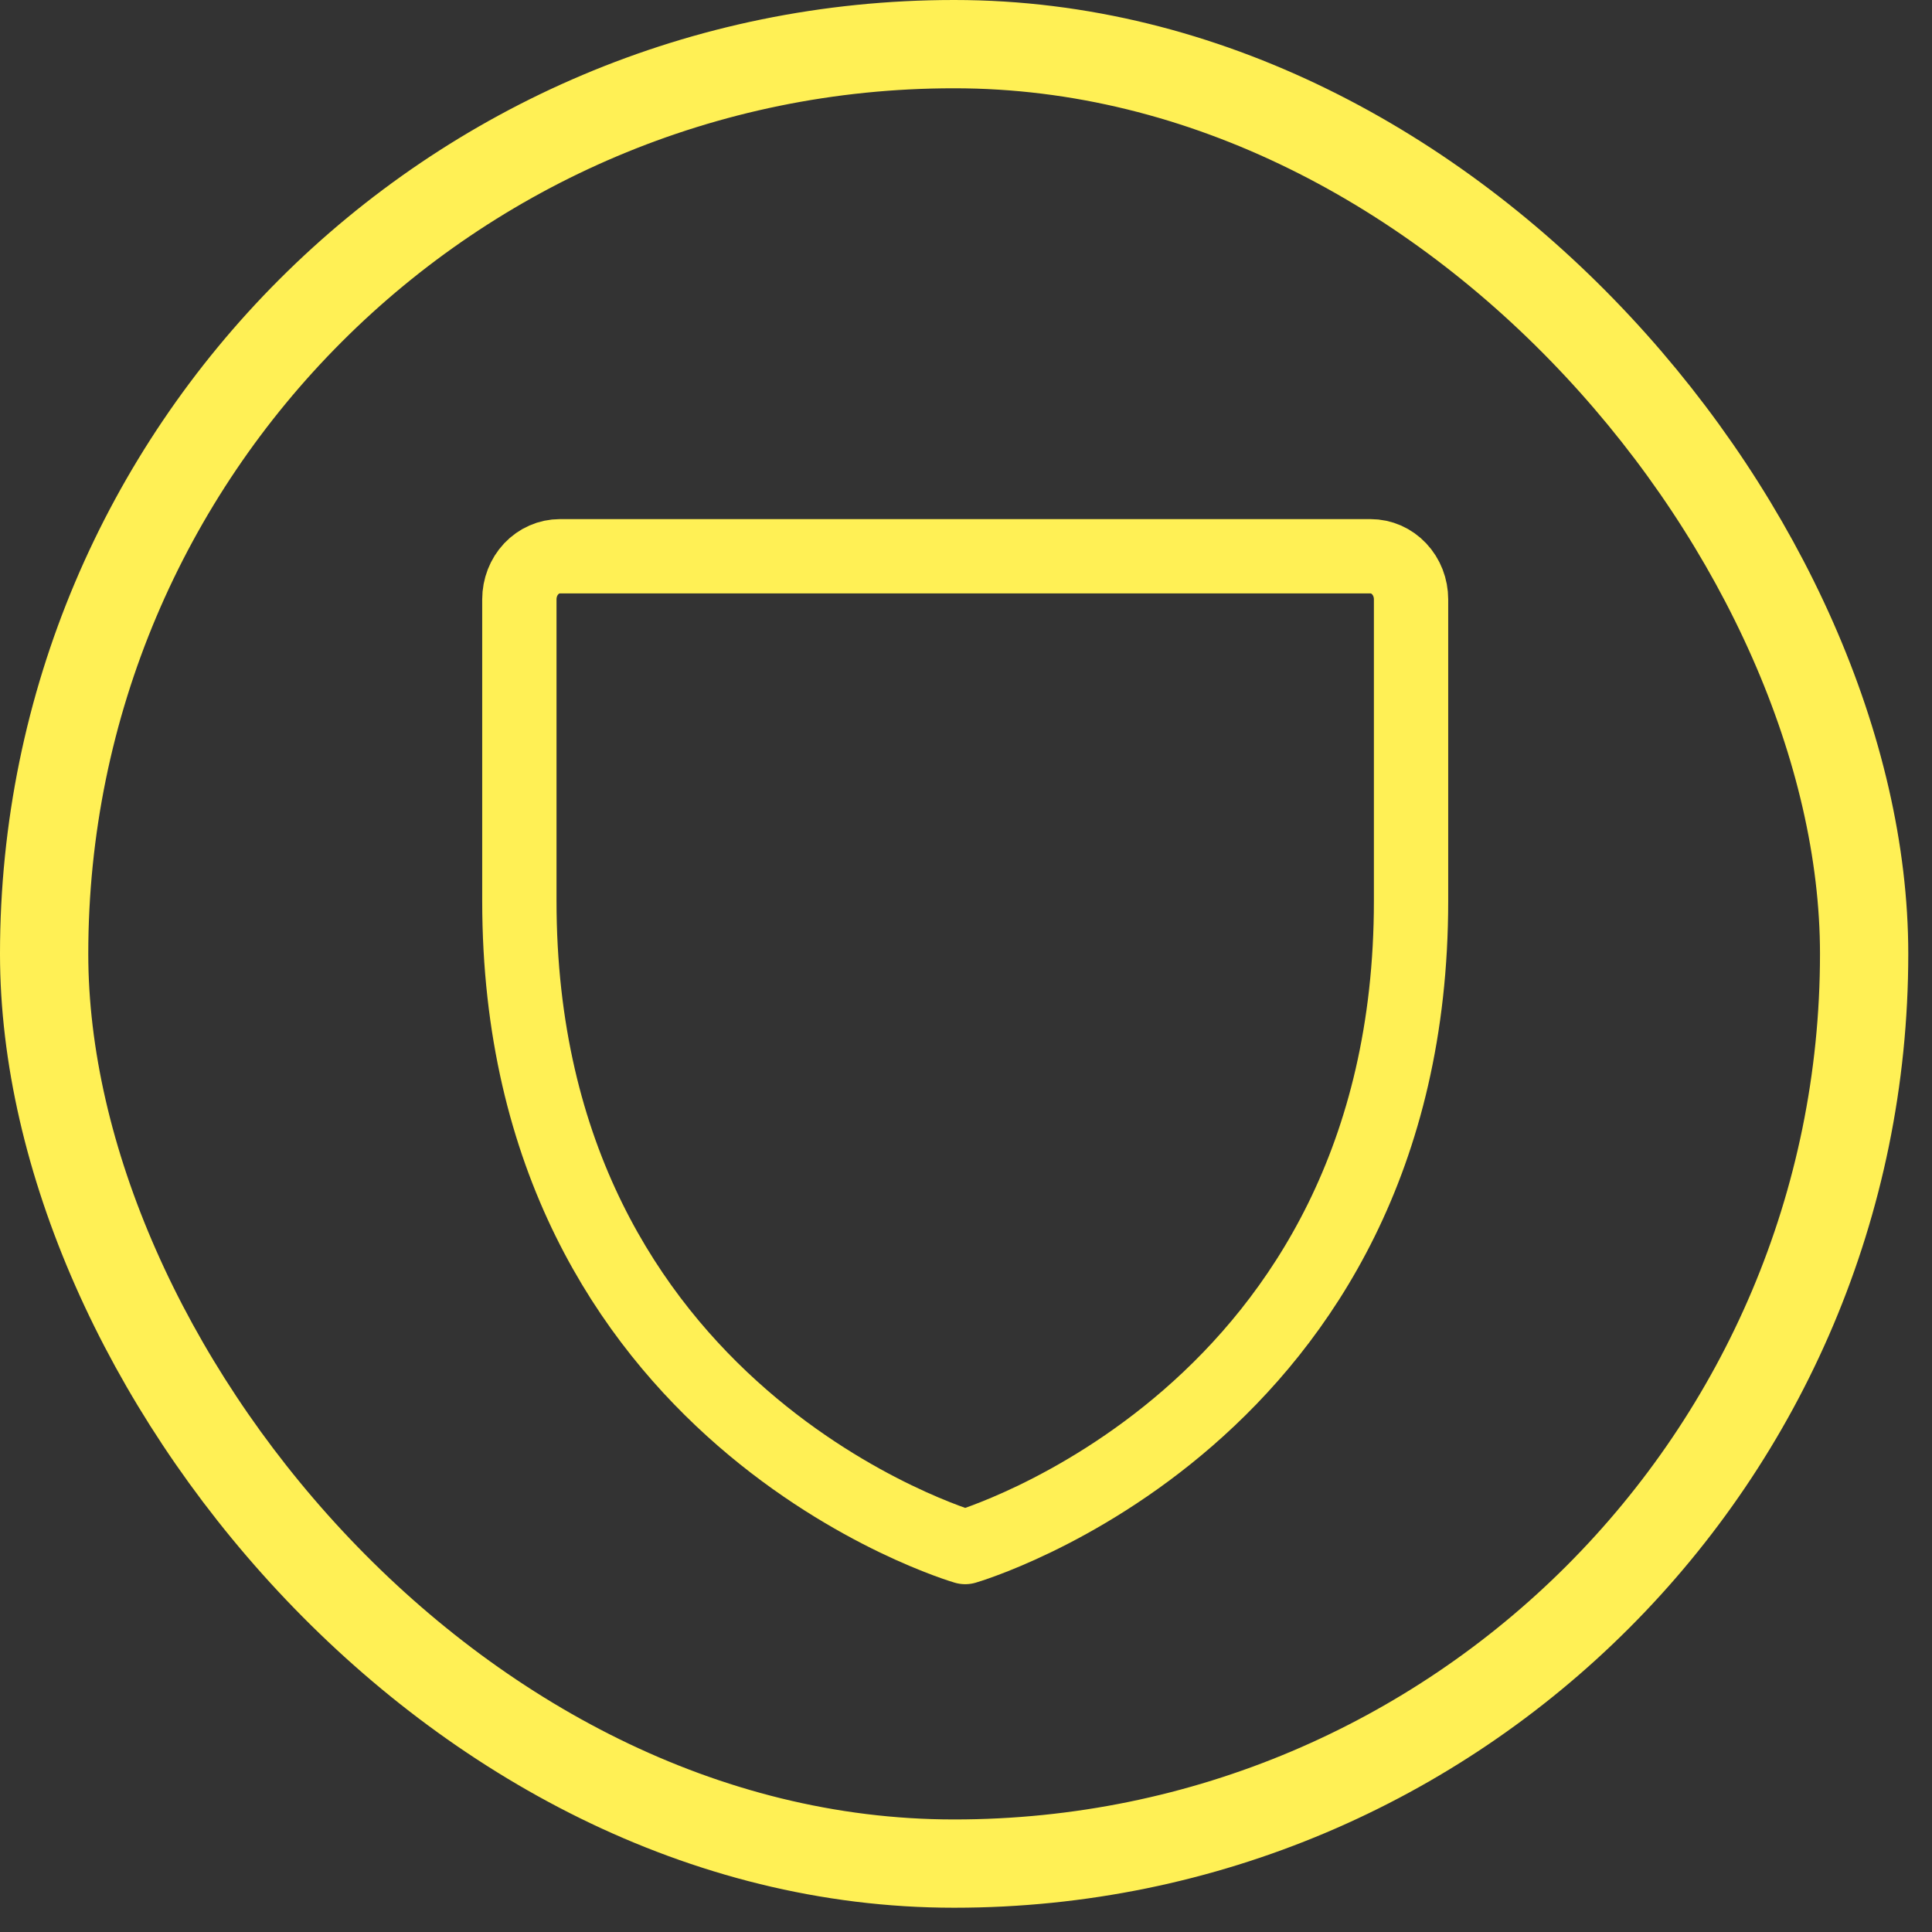 <svg width="39" height="39" viewBox="0 0 39 39" fill="none" xmlns="http://www.w3.org/2000/svg">
<rect x="0" y="0" width="39" height="39" fill="#333333" stroke="none"/>
<rect x="0.891" y="0.891" width="36.739" height="36.728" rx="18.364" stroke="#FFF055" stroke-width="1.782"/>
<path d="M28.484 18.185V12.098C28.484 11.868 28.398 11.646 28.244 11.483C28.091 11.32 27.883 11.229 27.666 11.229H11.302C11.085 11.229 10.877 11.32 10.723 11.483C10.57 11.646 10.484 11.868 10.484 12.098V18.185C10.484 28.62 19.484 31.229 19.484 31.229C19.484 31.229 28.484 28.62 28.484 18.185Z" stroke="#FFF055" stroke-width="1.5" stroke-linecap="round" stroke-linejoin="round"/>
</svg>
